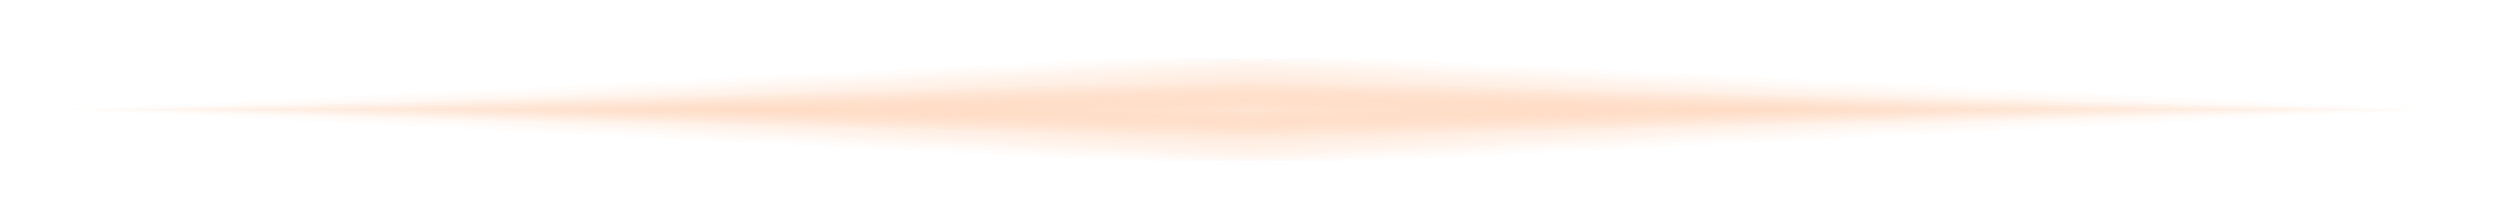 <?xml version="1.0" encoding="UTF-8"?> <svg xmlns="http://www.w3.org/2000/svg" width="171" height="15" viewBox="0 0 171 15" fill="none"><g clip-path="url(#paint0_diamond_318_3430_clip_path)" data-figma-skip-parse="true"><g transform="matrix(0.082 0 0 0.002 85.5 7.5)"><rect x="0" y="0" width="1012.27" height="1571.43" fill="url(#paint0_diamond_318_3430)" opacity="1" shape-rendering="crispEdges"></rect><rect x="0" y="0" width="1012.27" height="1571.43" transform="scale(1 -1)" fill="url(#paint0_diamond_318_3430)" opacity="1" shape-rendering="crispEdges"></rect><rect x="0" y="0" width="1012.27" height="1571.43" transform="scale(-1 1)" fill="url(#paint0_diamond_318_3430)" opacity="1" shape-rendering="crispEdges"></rect><rect x="0" y="0" width="1012.27" height="1571.43" transform="scale(-1)" fill="url(#paint0_diamond_318_3430)" opacity="1" shape-rendering="crispEdges"></rect></g></g><ellipse cx="85.5" cy="7.5" rx="81.5" ry="1.75" data-figma-gradient-fill="{&quot;type&quot;:&quot;GRADIENT_DIAMOND&quot;,&quot;stops&quot;:[{&quot;color&quot;:{&quot;r&quot;:0.99416553974151611,&quot;g&quot;:0.79948860406875610,&quot;b&quot;:0.67132467031478882,&quot;a&quot;:1.0},&quot;position&quot;:0.0},{&quot;color&quot;:{&quot;r&quot;:0.99416553974151611,&quot;g&quot;:0.79948860406875610,&quot;b&quot;:0.67132467031478882,&quot;a&quot;:0.0},&quot;position&quot;:1.0}],&quot;stopsVar&quot;:[{&quot;color&quot;:{&quot;r&quot;:0.99416553974151611,&quot;g&quot;:0.79948860406875610,&quot;b&quot;:0.67132467031478882,&quot;a&quot;:1.0},&quot;position&quot;:0.0},{&quot;color&quot;:{&quot;r&quot;:0.99416553974151611,&quot;g&quot;:0.79948860406875610,&quot;b&quot;:0.67132467031478882,&quot;a&quot;:0.0},&quot;position&quot;:1.0}],&quot;transform&quot;:{&quot;m00&quot;:163.0,&quot;m01&quot;:0.0,&quot;m02&quot;:4.0,&quot;m10&quot;:0.0,&quot;m11&quot;:3.50,&quot;m12&quot;:5.750},&quot;opacity&quot;:1.0,&quot;blendMode&quot;:&quot;NORMAL&quot;,&quot;visible&quot;:true}"></ellipse><g filter="url(#filter0_f_318_3430)"><g clip-path="url(#paint1_diamond_318_3430_clip_path)" data-figma-skip-parse="true"><g transform="matrix(0.082 0 0 0.004 85.5 7.5)"><rect x="0" y="0" width="1012.27" height="1285.71" fill="url(#paint1_diamond_318_3430)" opacity="1" shape-rendering="crispEdges"></rect><rect x="0" y="0" width="1012.27" height="1285.71" transform="scale(1 -1)" fill="url(#paint1_diamond_318_3430)" opacity="1" shape-rendering="crispEdges"></rect><rect x="0" y="0" width="1012.27" height="1285.71" transform="scale(-1 1)" fill="url(#paint1_diamond_318_3430)" opacity="1" shape-rendering="crispEdges"></rect><rect x="0" y="0" width="1012.27" height="1285.71" transform="scale(-1)" fill="url(#paint1_diamond_318_3430)" opacity="1" shape-rendering="crispEdges"></rect></g></g><ellipse cx="85.5" cy="7.5" rx="81.5" ry="3.5" data-figma-gradient-fill="{&quot;type&quot;:&quot;GRADIENT_DIAMOND&quot;,&quot;stops&quot;:[{&quot;color&quot;:{&quot;r&quot;:1.0,&quot;g&quot;:0.89412498474121094,&quot;b&quot;:0.82442307472229004,&quot;a&quot;:1.0},&quot;position&quot;:0.0},{&quot;color&quot;:{&quot;r&quot;:0.99416553974151611,&quot;g&quot;:0.79948860406875610,&quot;b&quot;:0.67132467031478882,&quot;a&quot;:0.0},&quot;position&quot;:1.0}],&quot;stopsVar&quot;:[{&quot;color&quot;:{&quot;r&quot;:1.0,&quot;g&quot;:0.89412498474121094,&quot;b&quot;:0.82442307472229004,&quot;a&quot;:1.0},&quot;position&quot;:0.0},{&quot;color&quot;:{&quot;r&quot;:0.99416553974151611,&quot;g&quot;:0.79948860406875610,&quot;b&quot;:0.67132467031478882,&quot;a&quot;:0.0},&quot;position&quot;:1.0}],&quot;transform&quot;:{&quot;m00&quot;:163.0,&quot;m01&quot;:0.0,&quot;m02&quot;:4.0,&quot;m10&quot;:0.0,&quot;m11&quot;:7.0,&quot;m12&quot;:4.0},&quot;opacity&quot;:1.0,&quot;blendMode&quot;:&quot;NORMAL&quot;,&quot;visible&quot;:true}"></ellipse></g><defs><clipPath id="paint0_diamond_318_3430_clip_path"><ellipse cx="85.5" cy="7.5" rx="81.5" ry="1.75"></ellipse></clipPath><filter id="filter0_f_318_3430" x="0" y="0" width="171" height="15" filterUnits="userSpaceOnUse" color-interpolation-filters="sRGB"><feFlood flood-opacity="0" result="BackgroundImageFix"></feFlood><feBlend mode="normal" in="SourceGraphic" in2="BackgroundImageFix" result="shape"></feBlend><feGaussianBlur stdDeviation="2" result="effect1_foregroundBlur_318_3430"></feGaussianBlur></filter><clipPath id="paint1_diamond_318_3430_clip_path"><ellipse cx="85.5" cy="7.5" rx="81.5" ry="3.5"></ellipse></clipPath><linearGradient id="paint0_diamond_318_3430" x1="0" y1="0" x2="500" y2="500" gradientUnits="userSpaceOnUse"><stop stop-color="#FECCAB"></stop><stop offset="1" stop-color="#FECCAB" stop-opacity="0"></stop></linearGradient><linearGradient id="paint1_diamond_318_3430" x1="0" y1="0" x2="500" y2="500" gradientUnits="userSpaceOnUse"><stop stop-color="#FFE4D2"></stop><stop offset="1" stop-color="#FECCAB" stop-opacity="0"></stop></linearGradient></defs></svg> 